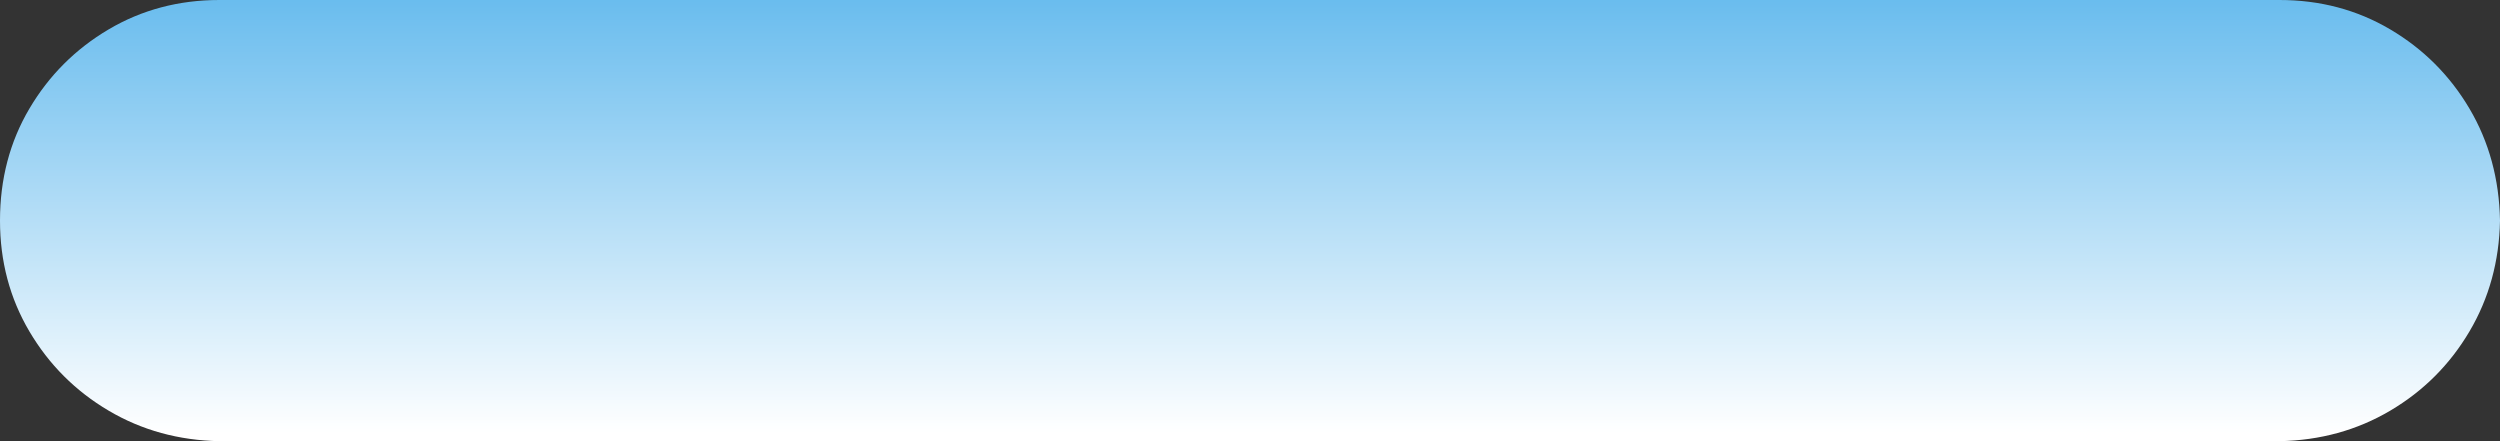 <?xml version="1.0" encoding="UTF-8" standalone="no"?>
<svg xmlns:xlink="http://www.w3.org/1999/xlink" height="19.5px" width="110.5px" xmlns="http://www.w3.org/2000/svg">
  <rect width="100%" height="100%" fill="#333333" stroke="none"/>
  <g transform="matrix(1.0, 0.0, 0.0, 1.0, -1.15, -1.15)">
    <path d="M110.3 5.95 Q111.6 8.15 111.65 10.9 111.6 13.6 110.3 15.8 109.0 18.0 106.8 19.3 104.6 20.6 101.9 20.65 L10.85 20.65 Q8.15 20.6 5.95 19.3 3.75 18.0 2.45 15.8 1.15 13.6 1.15 10.9 1.15 8.15 2.45 5.95 3.75 3.75 5.95 2.45 8.15 1.15 10.85 1.15 L101.9 1.15 Q104.6 1.15 106.8 2.45 109.0 3.75 110.3 5.95" fill="url(#gradient0)" fill-rule="evenodd" stroke="none"/>
  </g>
  <defs>
    <linearGradient gradientTransform="matrix(0.0, -0.013, 0.013, 0.0, 56.4, 9.65)" gradientUnits="userSpaceOnUse" id="gradient0" spreadMethod="pad" x1="-819.2" x2="819.2">
      <stop offset="0.0" stop-color="#ffffff"/>
      <stop offset="1.0" stop-color="#59b5ec"/>
    </linearGradient>
  </defs>
</svg>
